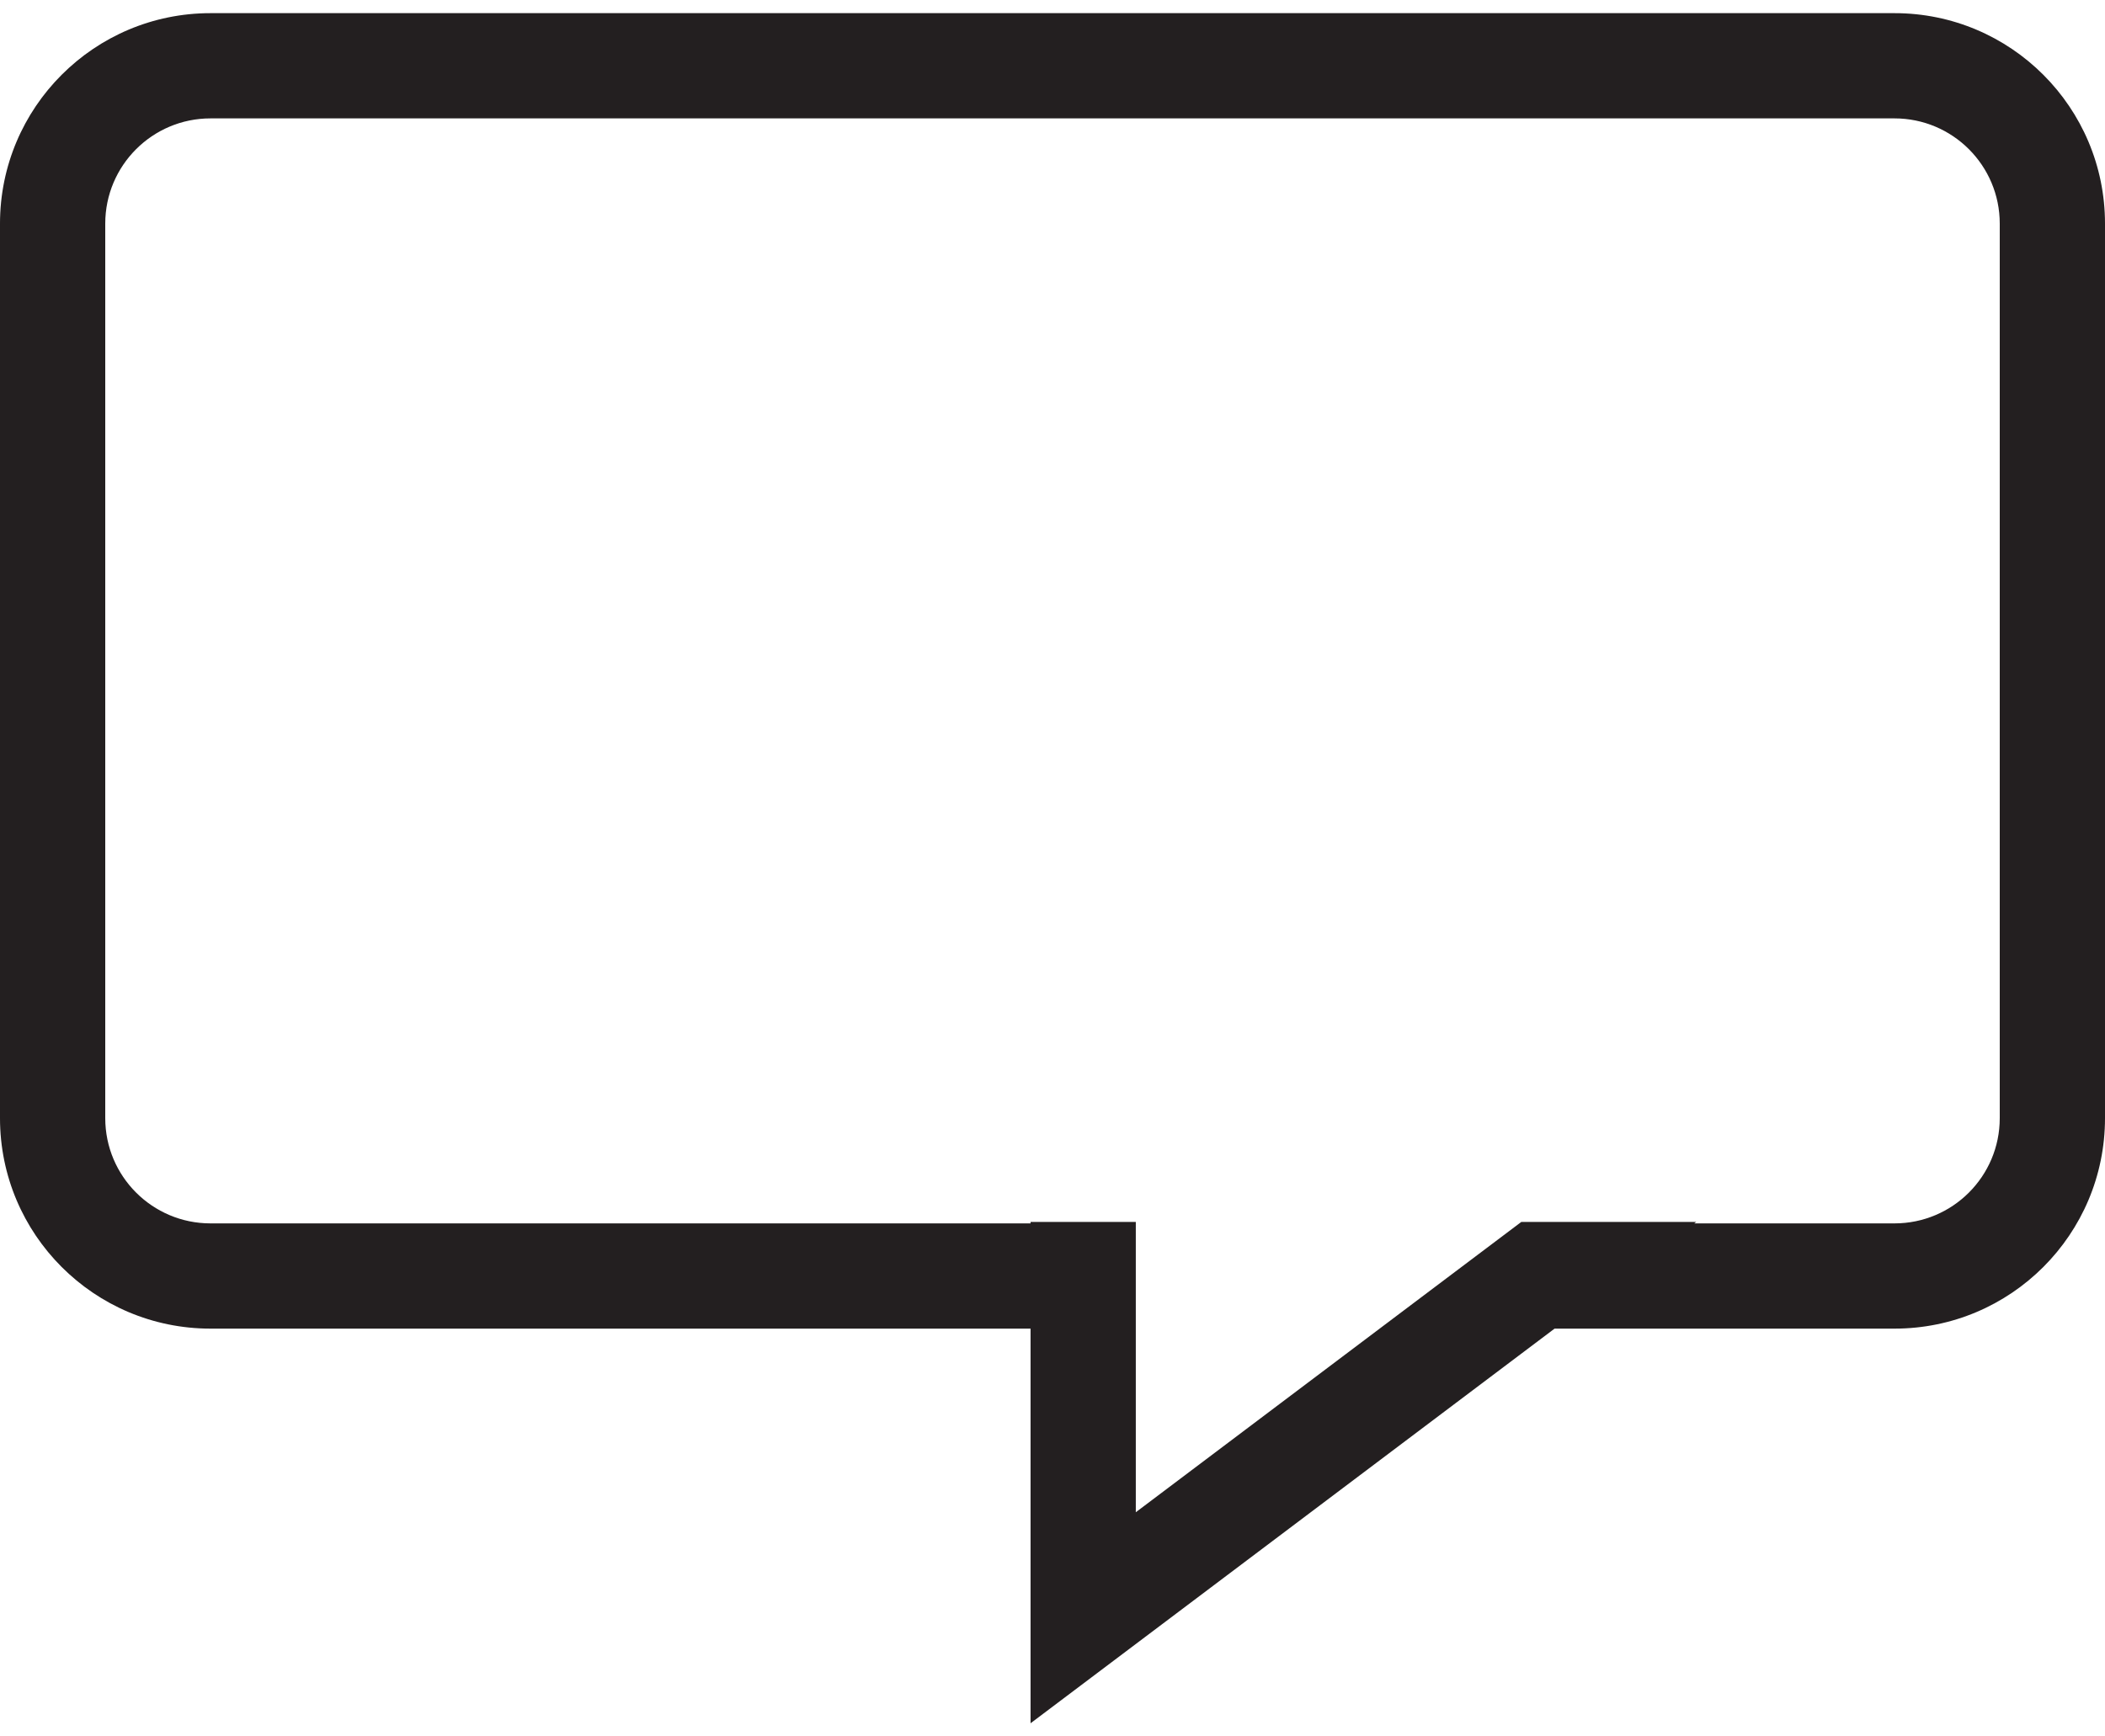 <svg width="80" height="66" viewBox="0 0 80 66" fill="none" xmlns="http://www.w3.org/2000/svg">
<path fill-rule="evenodd" clip-rule="evenodd" d="M59.081 50.5H72C76.418 50.5 80 46.918 80 42.5V8.5C80 4.082 76.418 0.5 72 0.5H8C3.582 0.5 0 4.082 0 8.5V42.5C0 46.918 3.582 50.5 8 50.5H39.166L39.166 65.5L59.081 50.5ZM72 4.5H8C5.791 4.5 4 6.291 4 8.5V42.5C4 44.709 5.791 46.5 8 46.5H39.166V46.444H43.166L43.166 57.479L57.818 46.444H64.466L64.391 46.5H72C74.209 46.5 76 44.709 76 42.5V8.5C76 6.291 74.209 4.5 72 4.5Z" fill="#231F20"/>
</svg>
